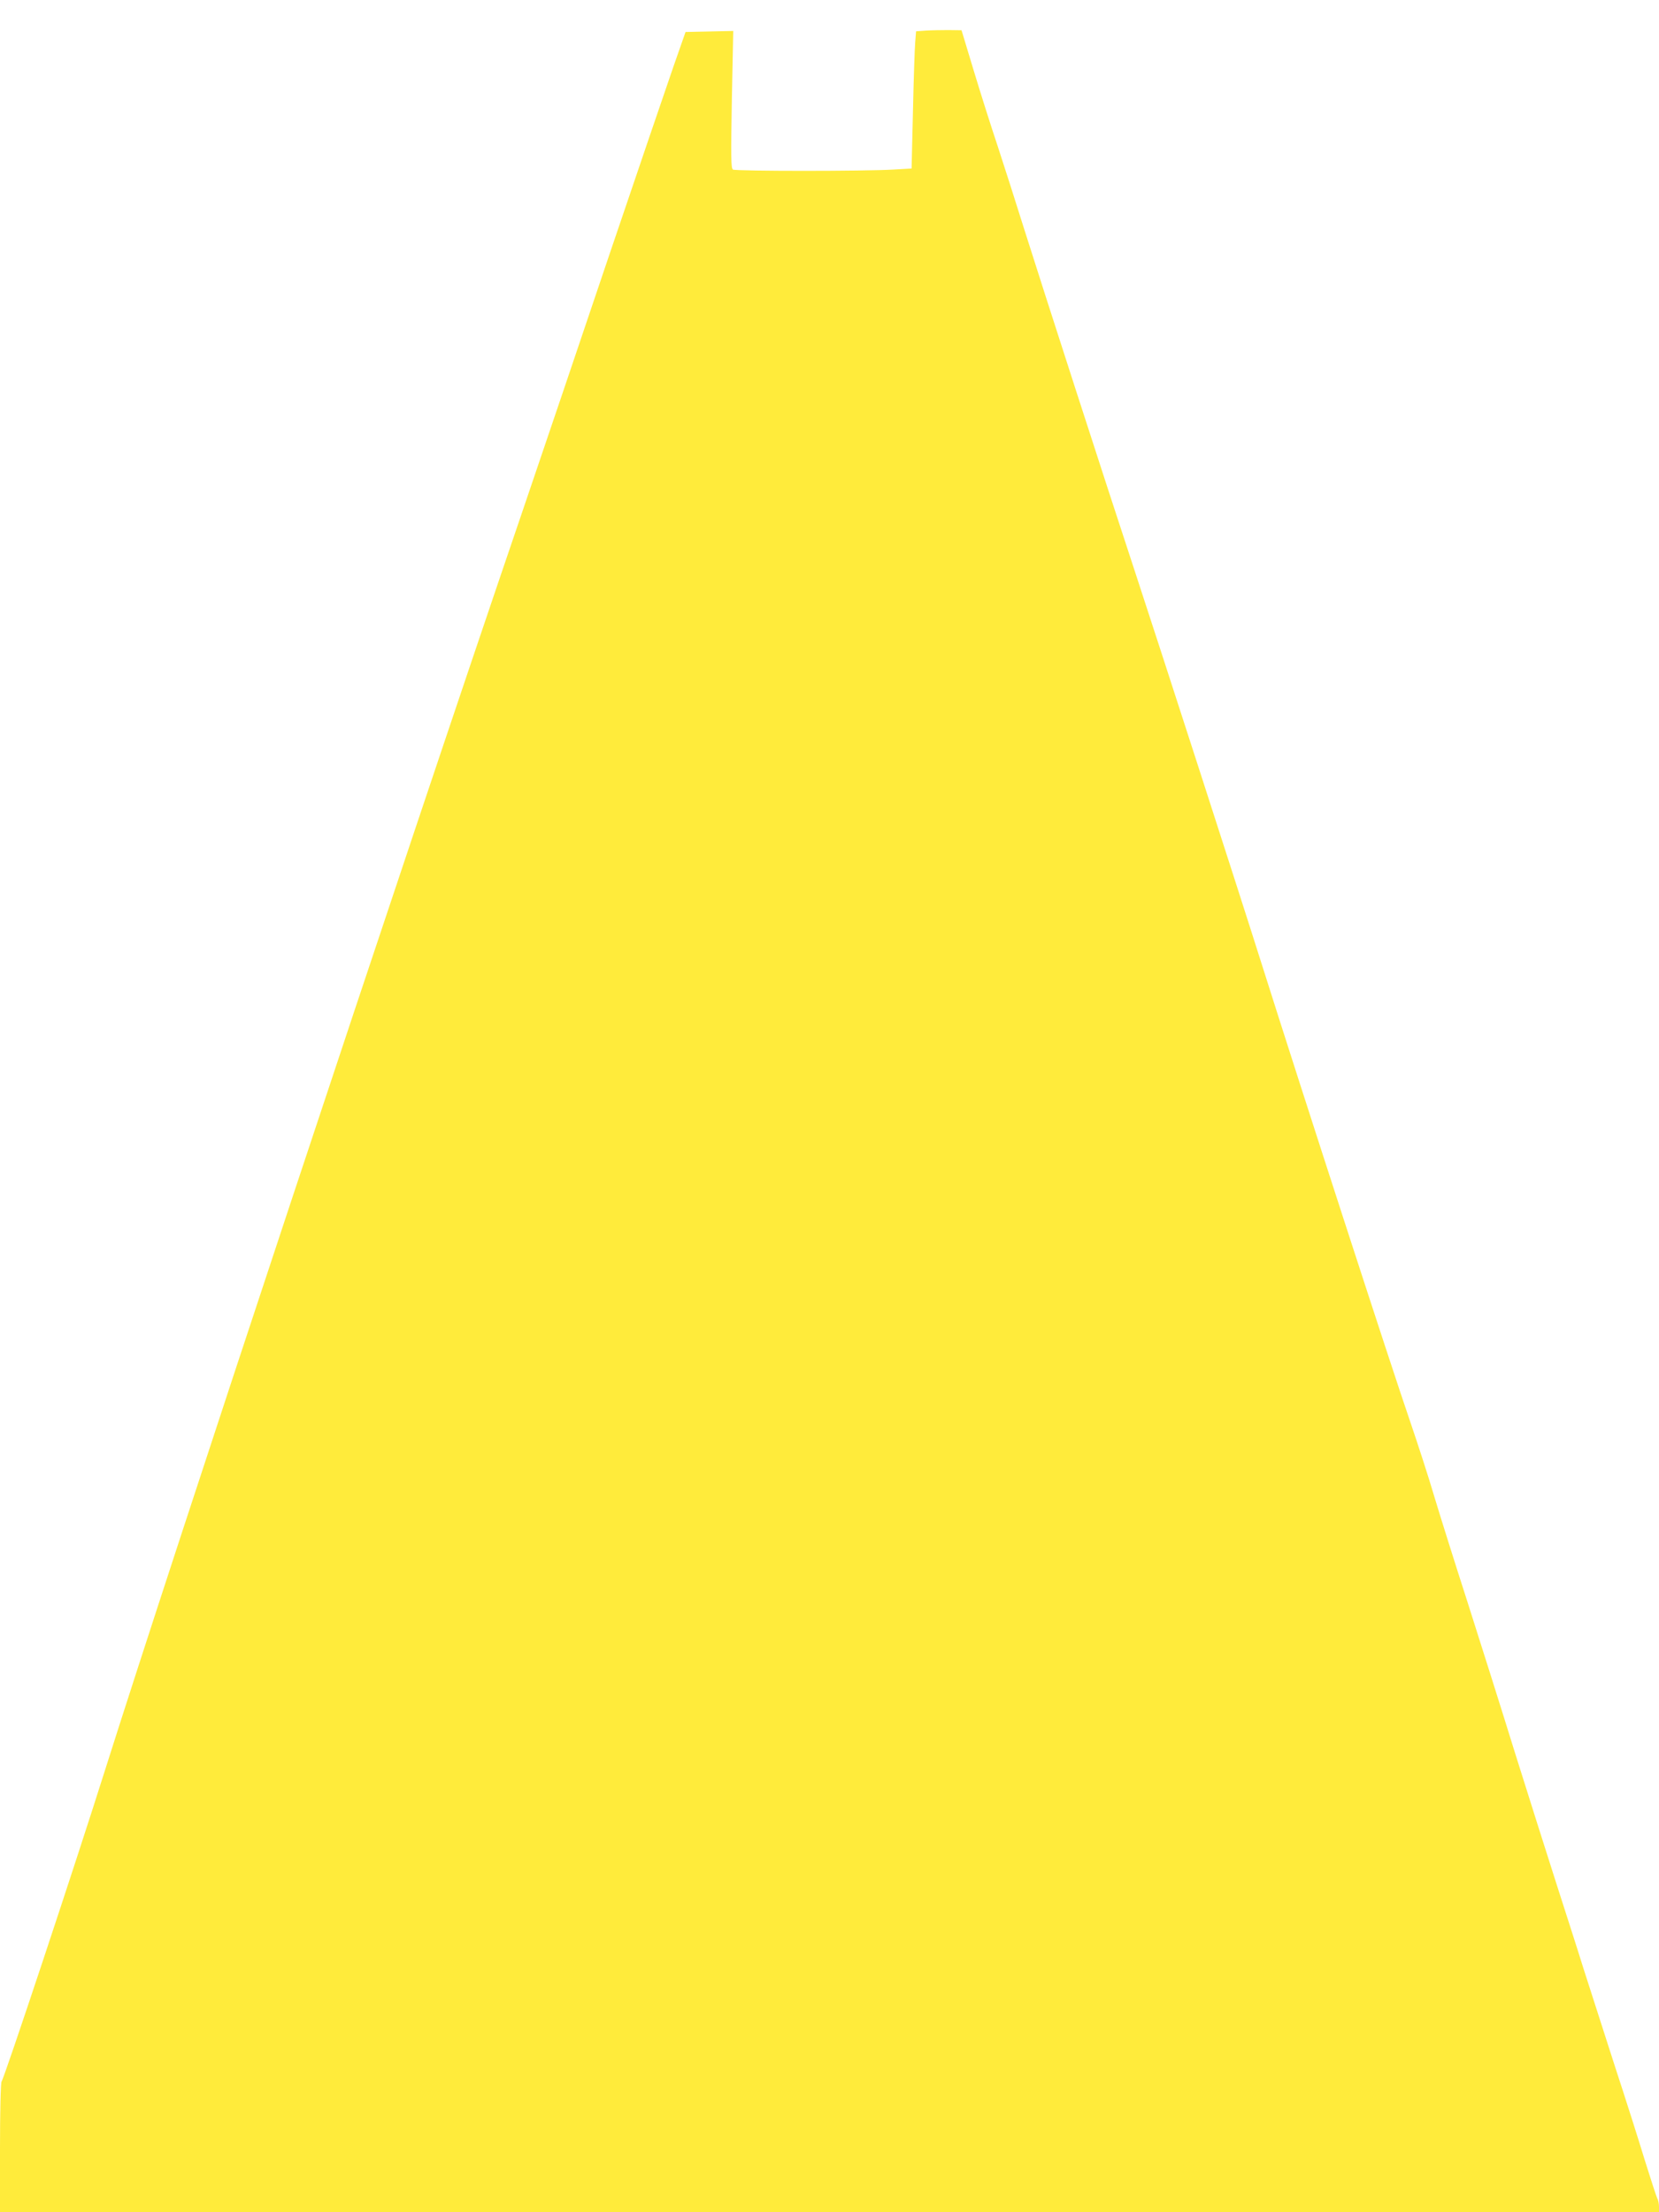 <?xml version="1.0" standalone="no"?>
<!DOCTYPE svg PUBLIC "-//W3C//DTD SVG 20010904//EN"
 "http://www.w3.org/TR/2001/REC-SVG-20010904/DTD/svg10.dtd">
<svg version="1.0" xmlns="http://www.w3.org/2000/svg"
 width="960pt" height="1280pt" viewBox="0 0 960 1280"
 preserveAspectRatio="xMidYMid meet">
<g transform="translate(0,1280) scale(0.1,-0.1)"
fill="#ffeb3b" stroke="none">
<path d="M5358 12623 l-57 -4 -5 -62 c-3 -34 -9 -213 -13 -397 l-8 -335 -105
-6 c-162 -10 -913 -10 -929 0 -11 7 -12 75 -6 405 l8 397 -138 -3 -138 -3 -70
-200 c-38 -110 -204 -596 -368 -1080 -163 -484 -392 -1159 -508 -1500 -714
-2092 -2019 -6031 -2411 -7270 -176 -558 -587 -1794 -601 -1809 -5 -6 -9 -177
-9 -383 l0 -373 4800 0 4800 0 0 31 c0 17 -4 39 -10 49 -5 10 -37 108 -71 217
-33 109 -112 358 -176 553 -63 195 -144 447 -180 560 -35 113 -107 336 -158
495 -51 160 -159 499 -239 755 -79 256 -203 647 -274 870 -72 223 -158 497
-192 610 -33 113 -97 309 -140 435 -108 313 -622 1897 -860 2650 -138 437
-585 1819 -730 2260 -171 518 -537 1652 -642 1985 -49 157 -119 375 -155 485
-37 110 -99 306 -138 435 l-71 235 -75 1 c-41 0 -100 -1 -131 -3z"/>
</g>
</svg>

